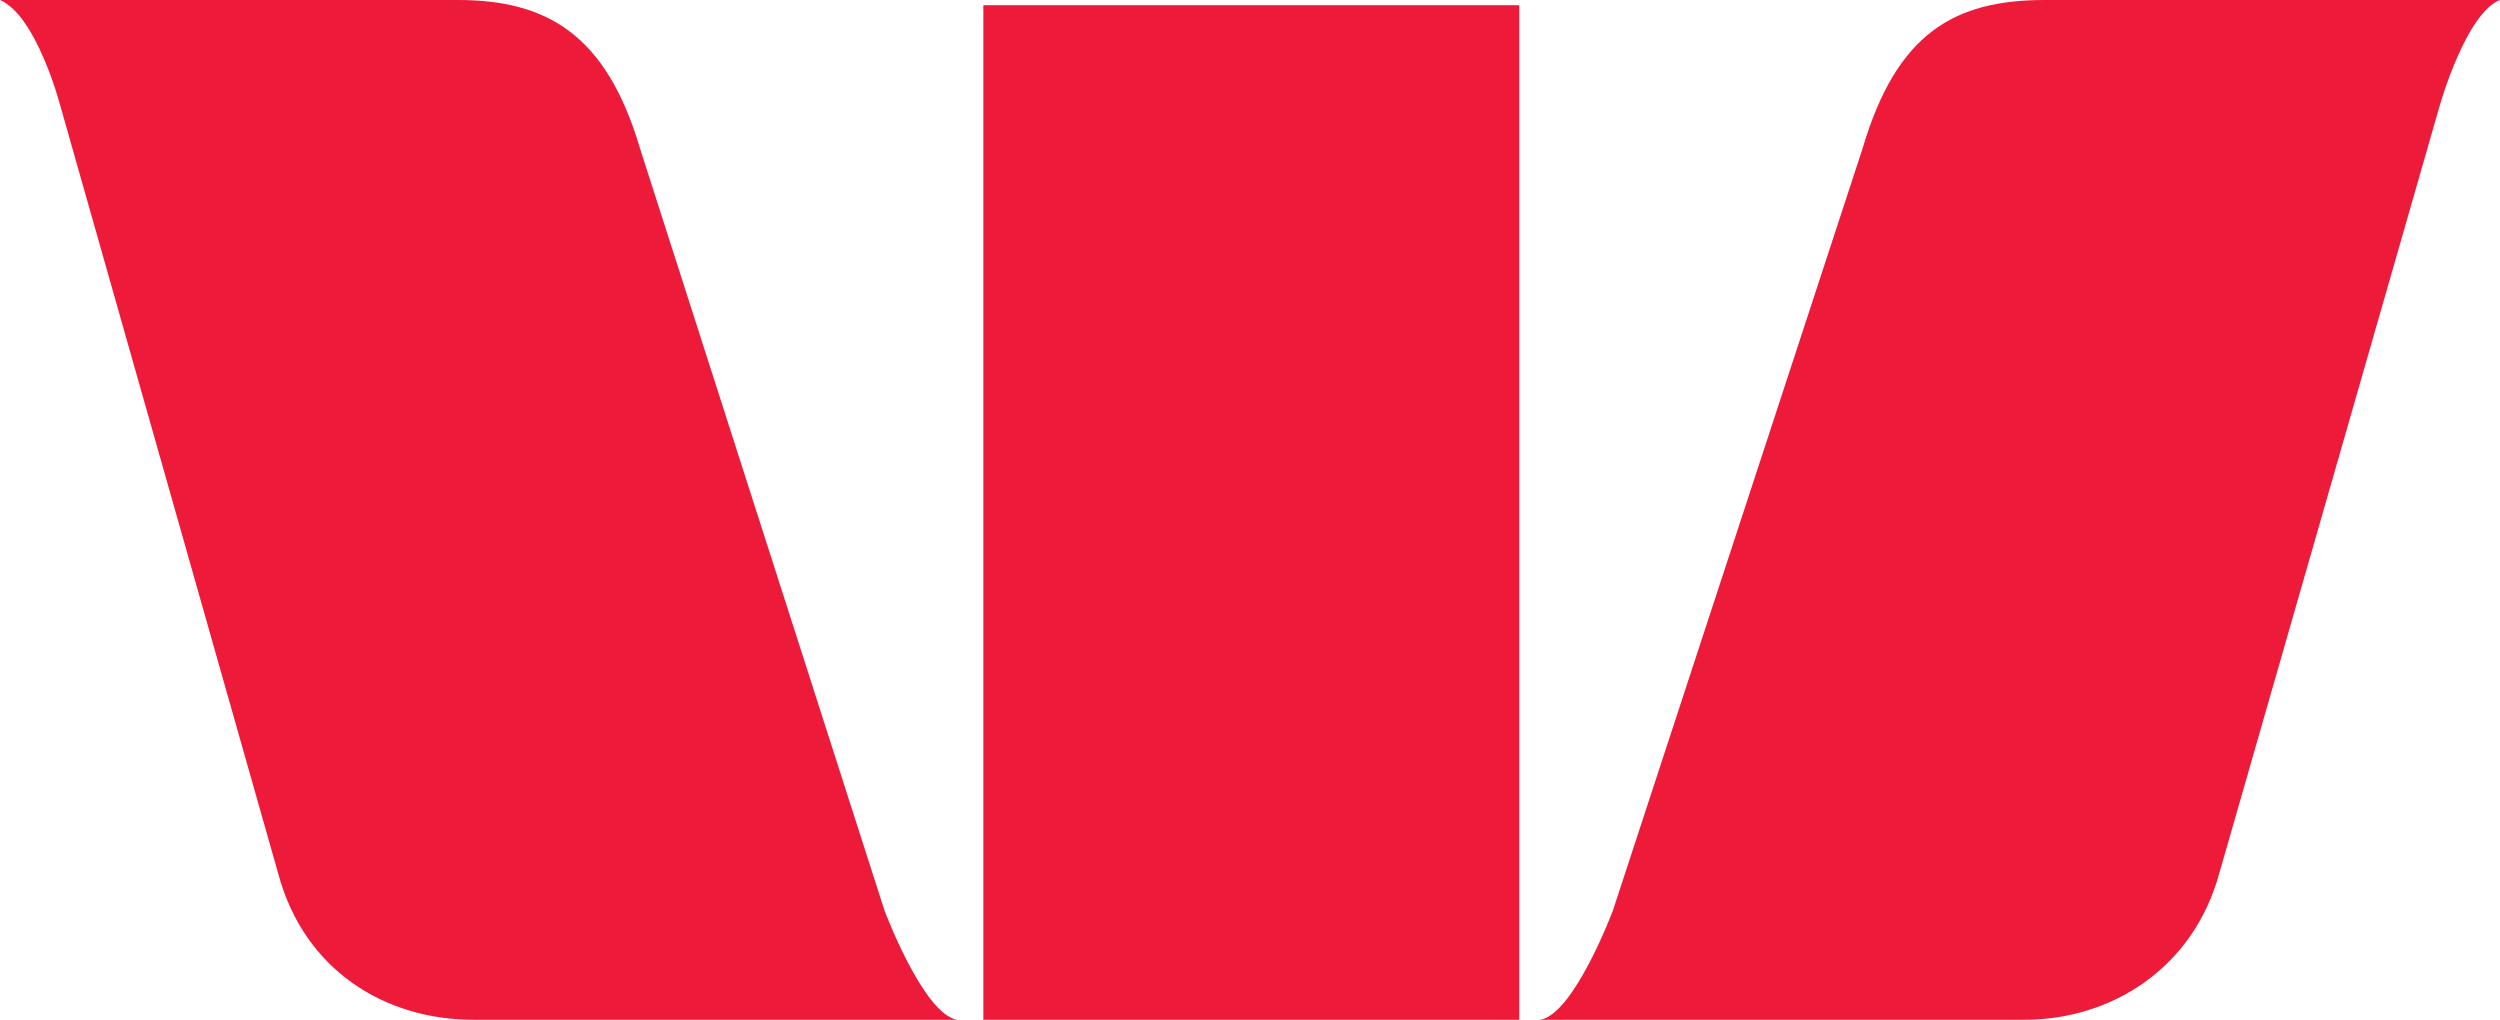 <svg xmlns="http://www.w3.org/2000/svg" viewBox="0 0 9.61 3.92"><path fill="#ed1a3a" d="M0 0c.14.06.23.4.23.4l.84 2.96c.1.37.41.56.75.56h1.86c-.13-.02-.28-.42-.28-.42L2.46.57C2.33.13 2.1 0 1.76 0Zm7.86 0c-.35 0-.57.13-.7.57L6.2 3.5s-.15.4-.28.42h1.86c.34 0 .65-.2.75-.56L9.38.4s.1-.35.23-.4zM3.78.02v3.9h2.06V.02Z"/></svg>
